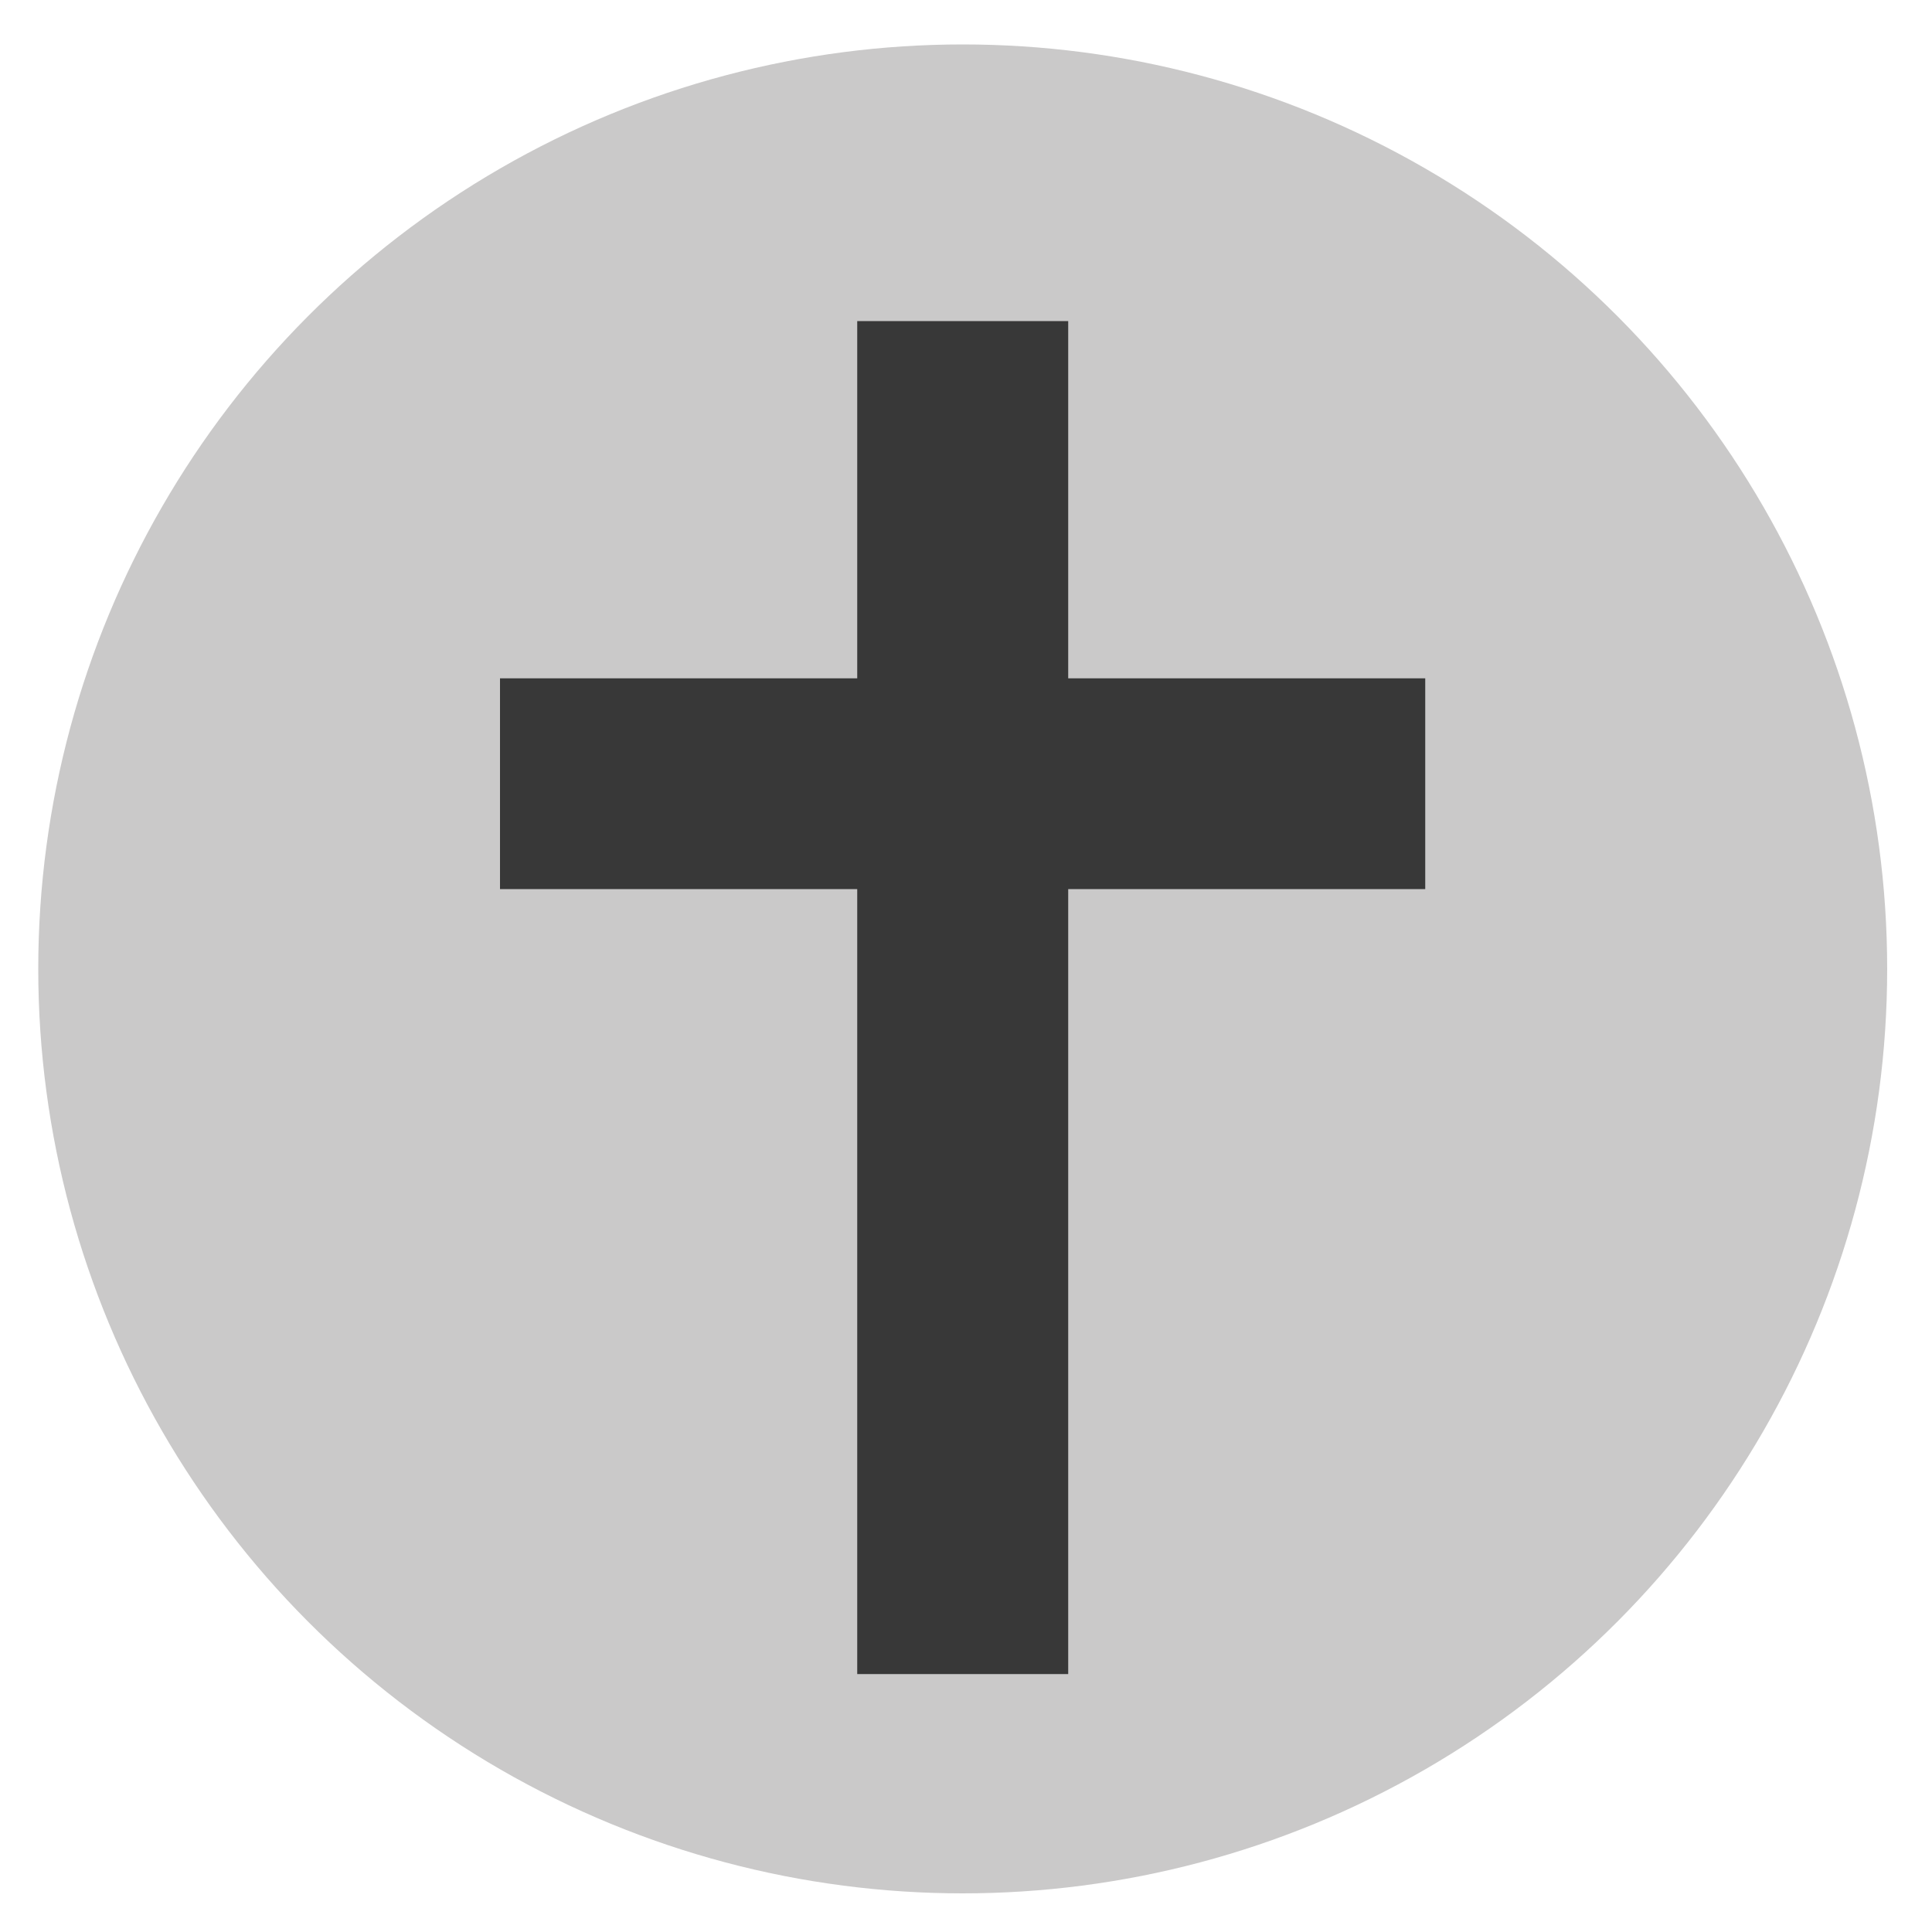 <?xml version="1.0" encoding="utf-8"?>
<!-- Generator: Adobe Illustrator 25.0.1, SVG Export Plug-In . SVG Version: 6.00 Build 0)  -->
<svg version="1.1" id="Layer_1" xmlns="http://www.w3.org/2000/svg" xmlns:xlink="http://www.w3.org/1999/xlink" x="0px" y="0px"
	 viewBox="0 0 100 100" enable-background="new 0 0 100 100" xml:space="preserve">
<circle fill="#CAC9C9" cx="49.83" cy="50.15" r="47.85"/>
<polygon fill="#383838" points="73.77,35.11 55.29,35.11 55.29,16.62 44.37,16.62 44.37,35.11 25.88,35.11 25.88,46.02 44.37,46.02 
	44.37,86.65 55.29,86.65 55.29,46.02 73.77,46.02 "/>
</svg>
